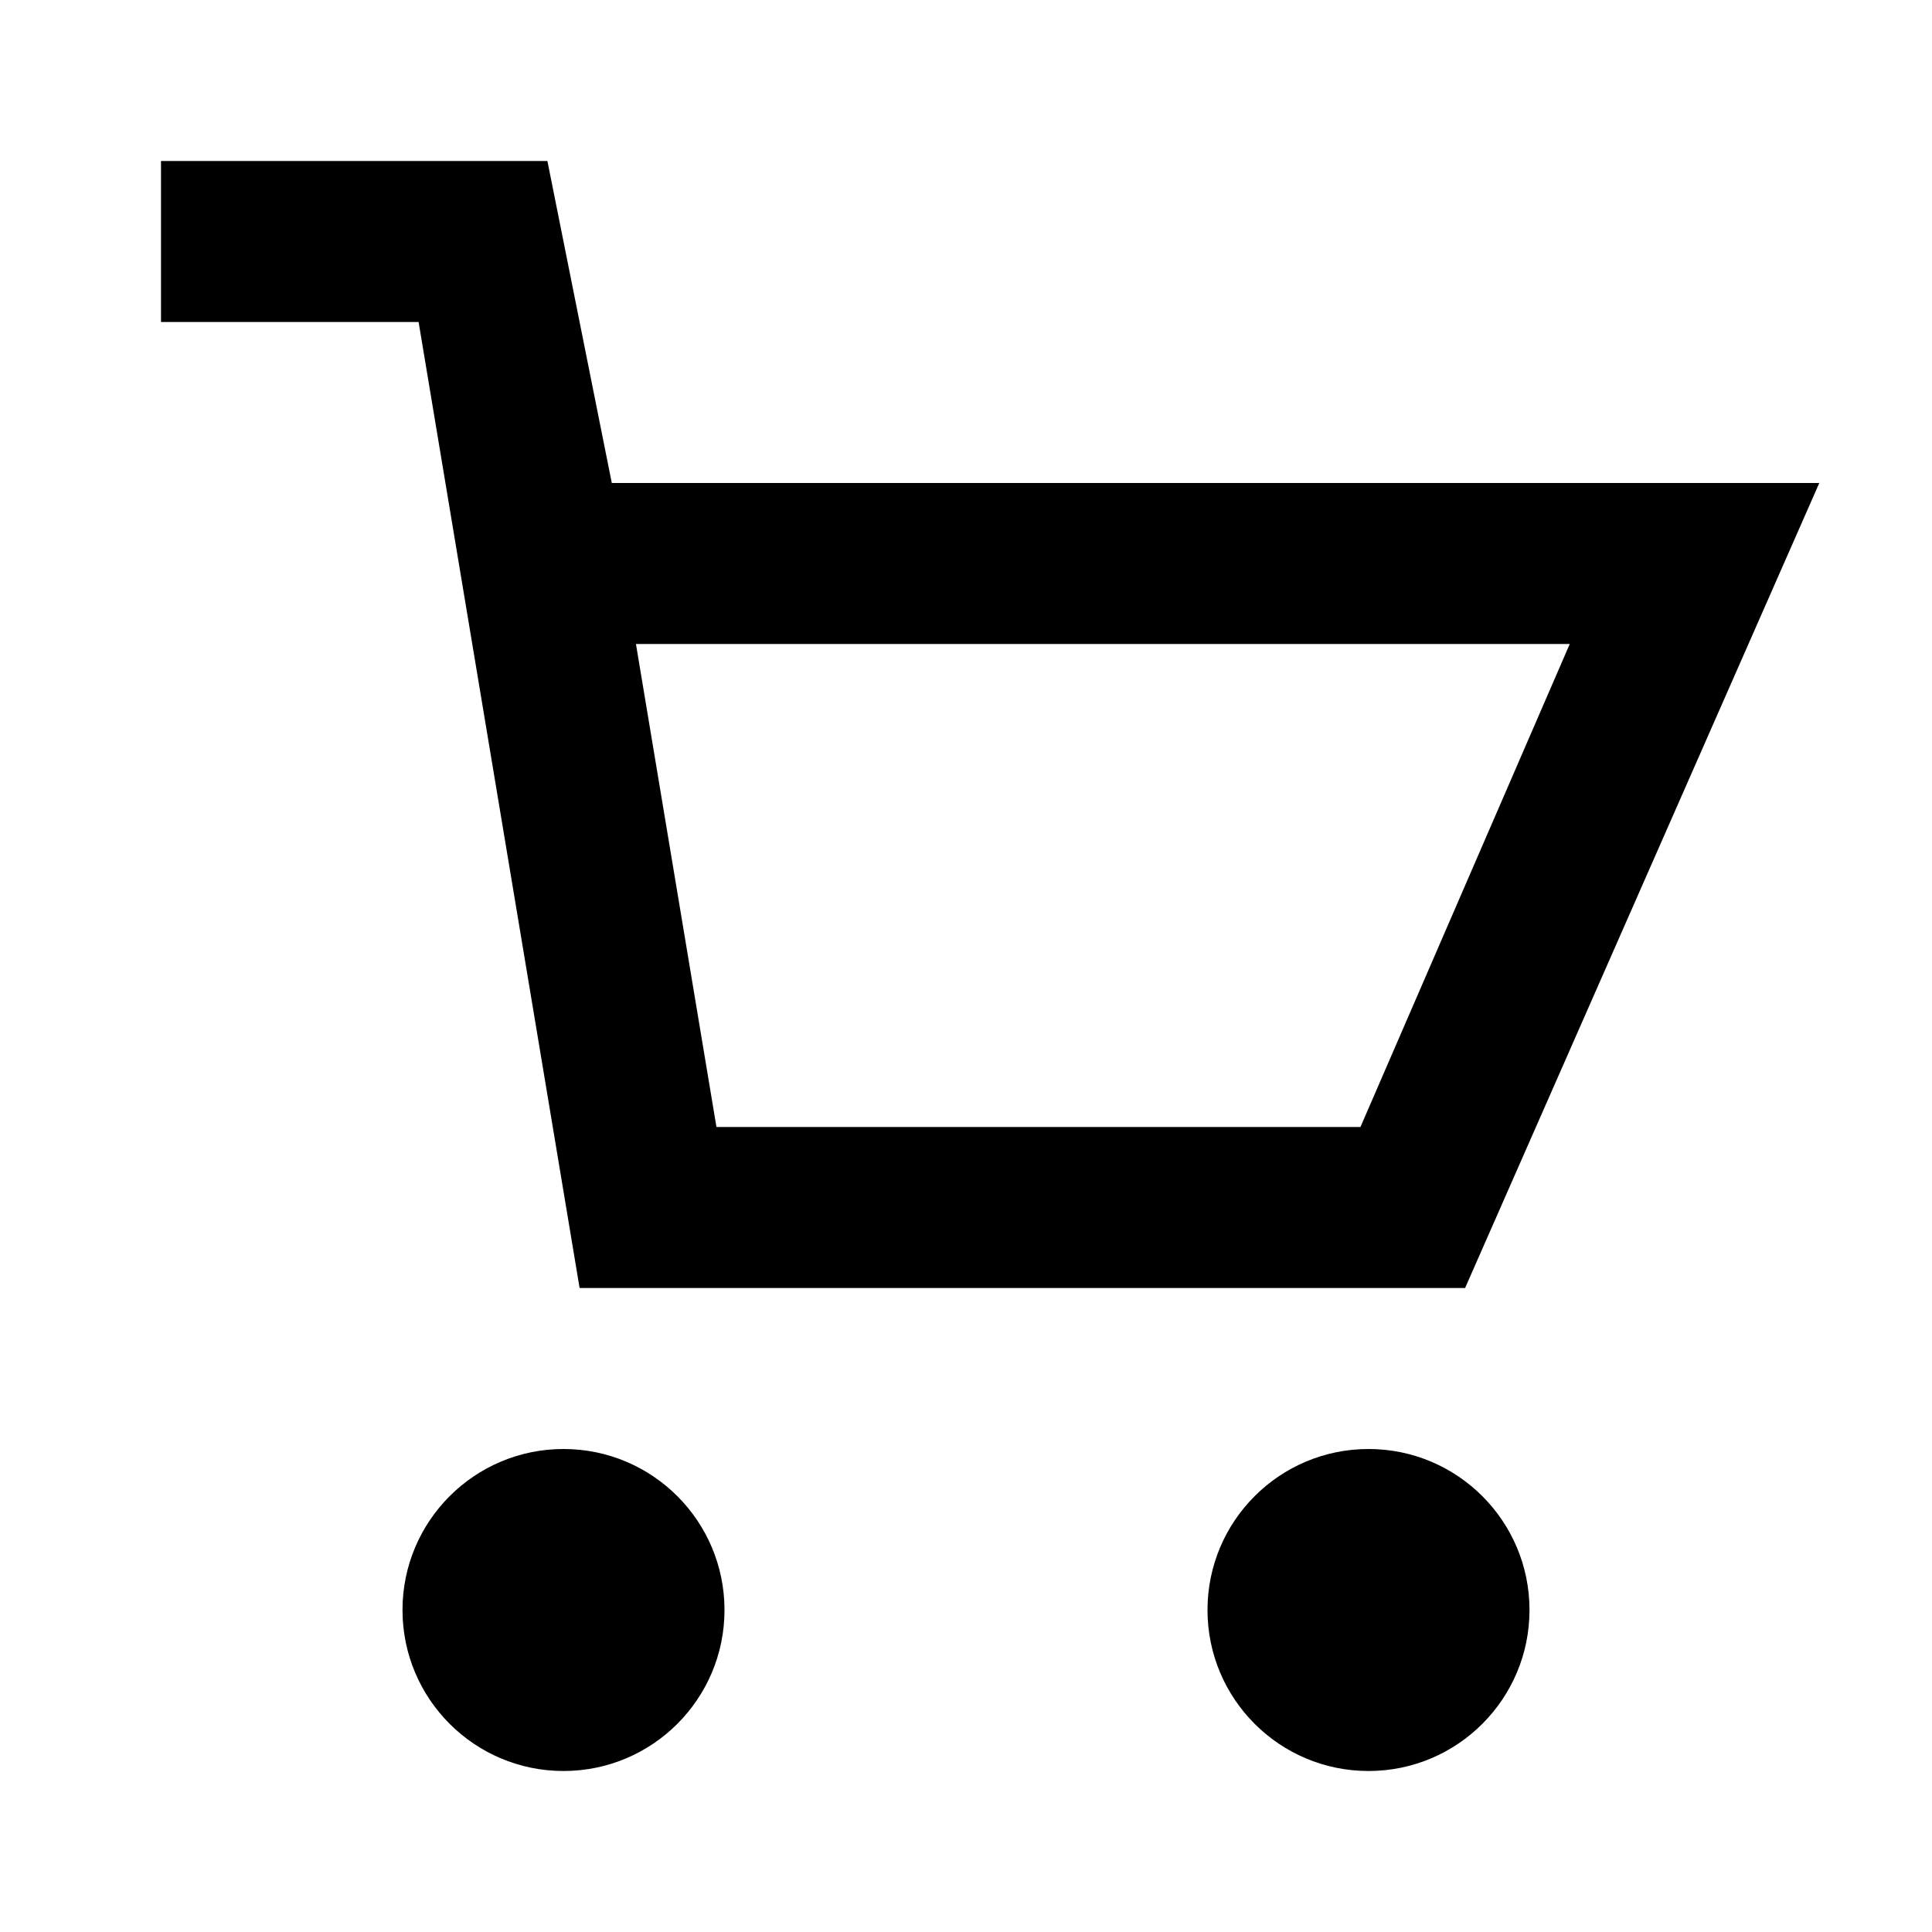 <?xml version="1.0" encoding="utf-8"?>
<!-- Generator: Adobe Illustrator 25.2.1, SVG Export Plug-In . SVG Version: 6.00 Build 0)  -->
<svg version="1.1" id="Livello_104" xmlns="http://www.w3.org/2000/svg" xmlns:xlink="http://www.w3.org/1999/xlink" x="0px"
	 y="0px" viewBox="0 0 24 24" style="enable-background:new 0 0 24 24;" xml:space="preserve">
<g>
	<path d="M7.2,16h11l4.4-10h-15L6.8,2H2v2h3.2L7.2,16z M19.5,8l-2.6,6h-8l-1-6H19.5z"/>
	<circle cx="7" cy="20" r="2"/>
	<circle cx="17" cy="20" r="2"/>
</g>
</svg>

